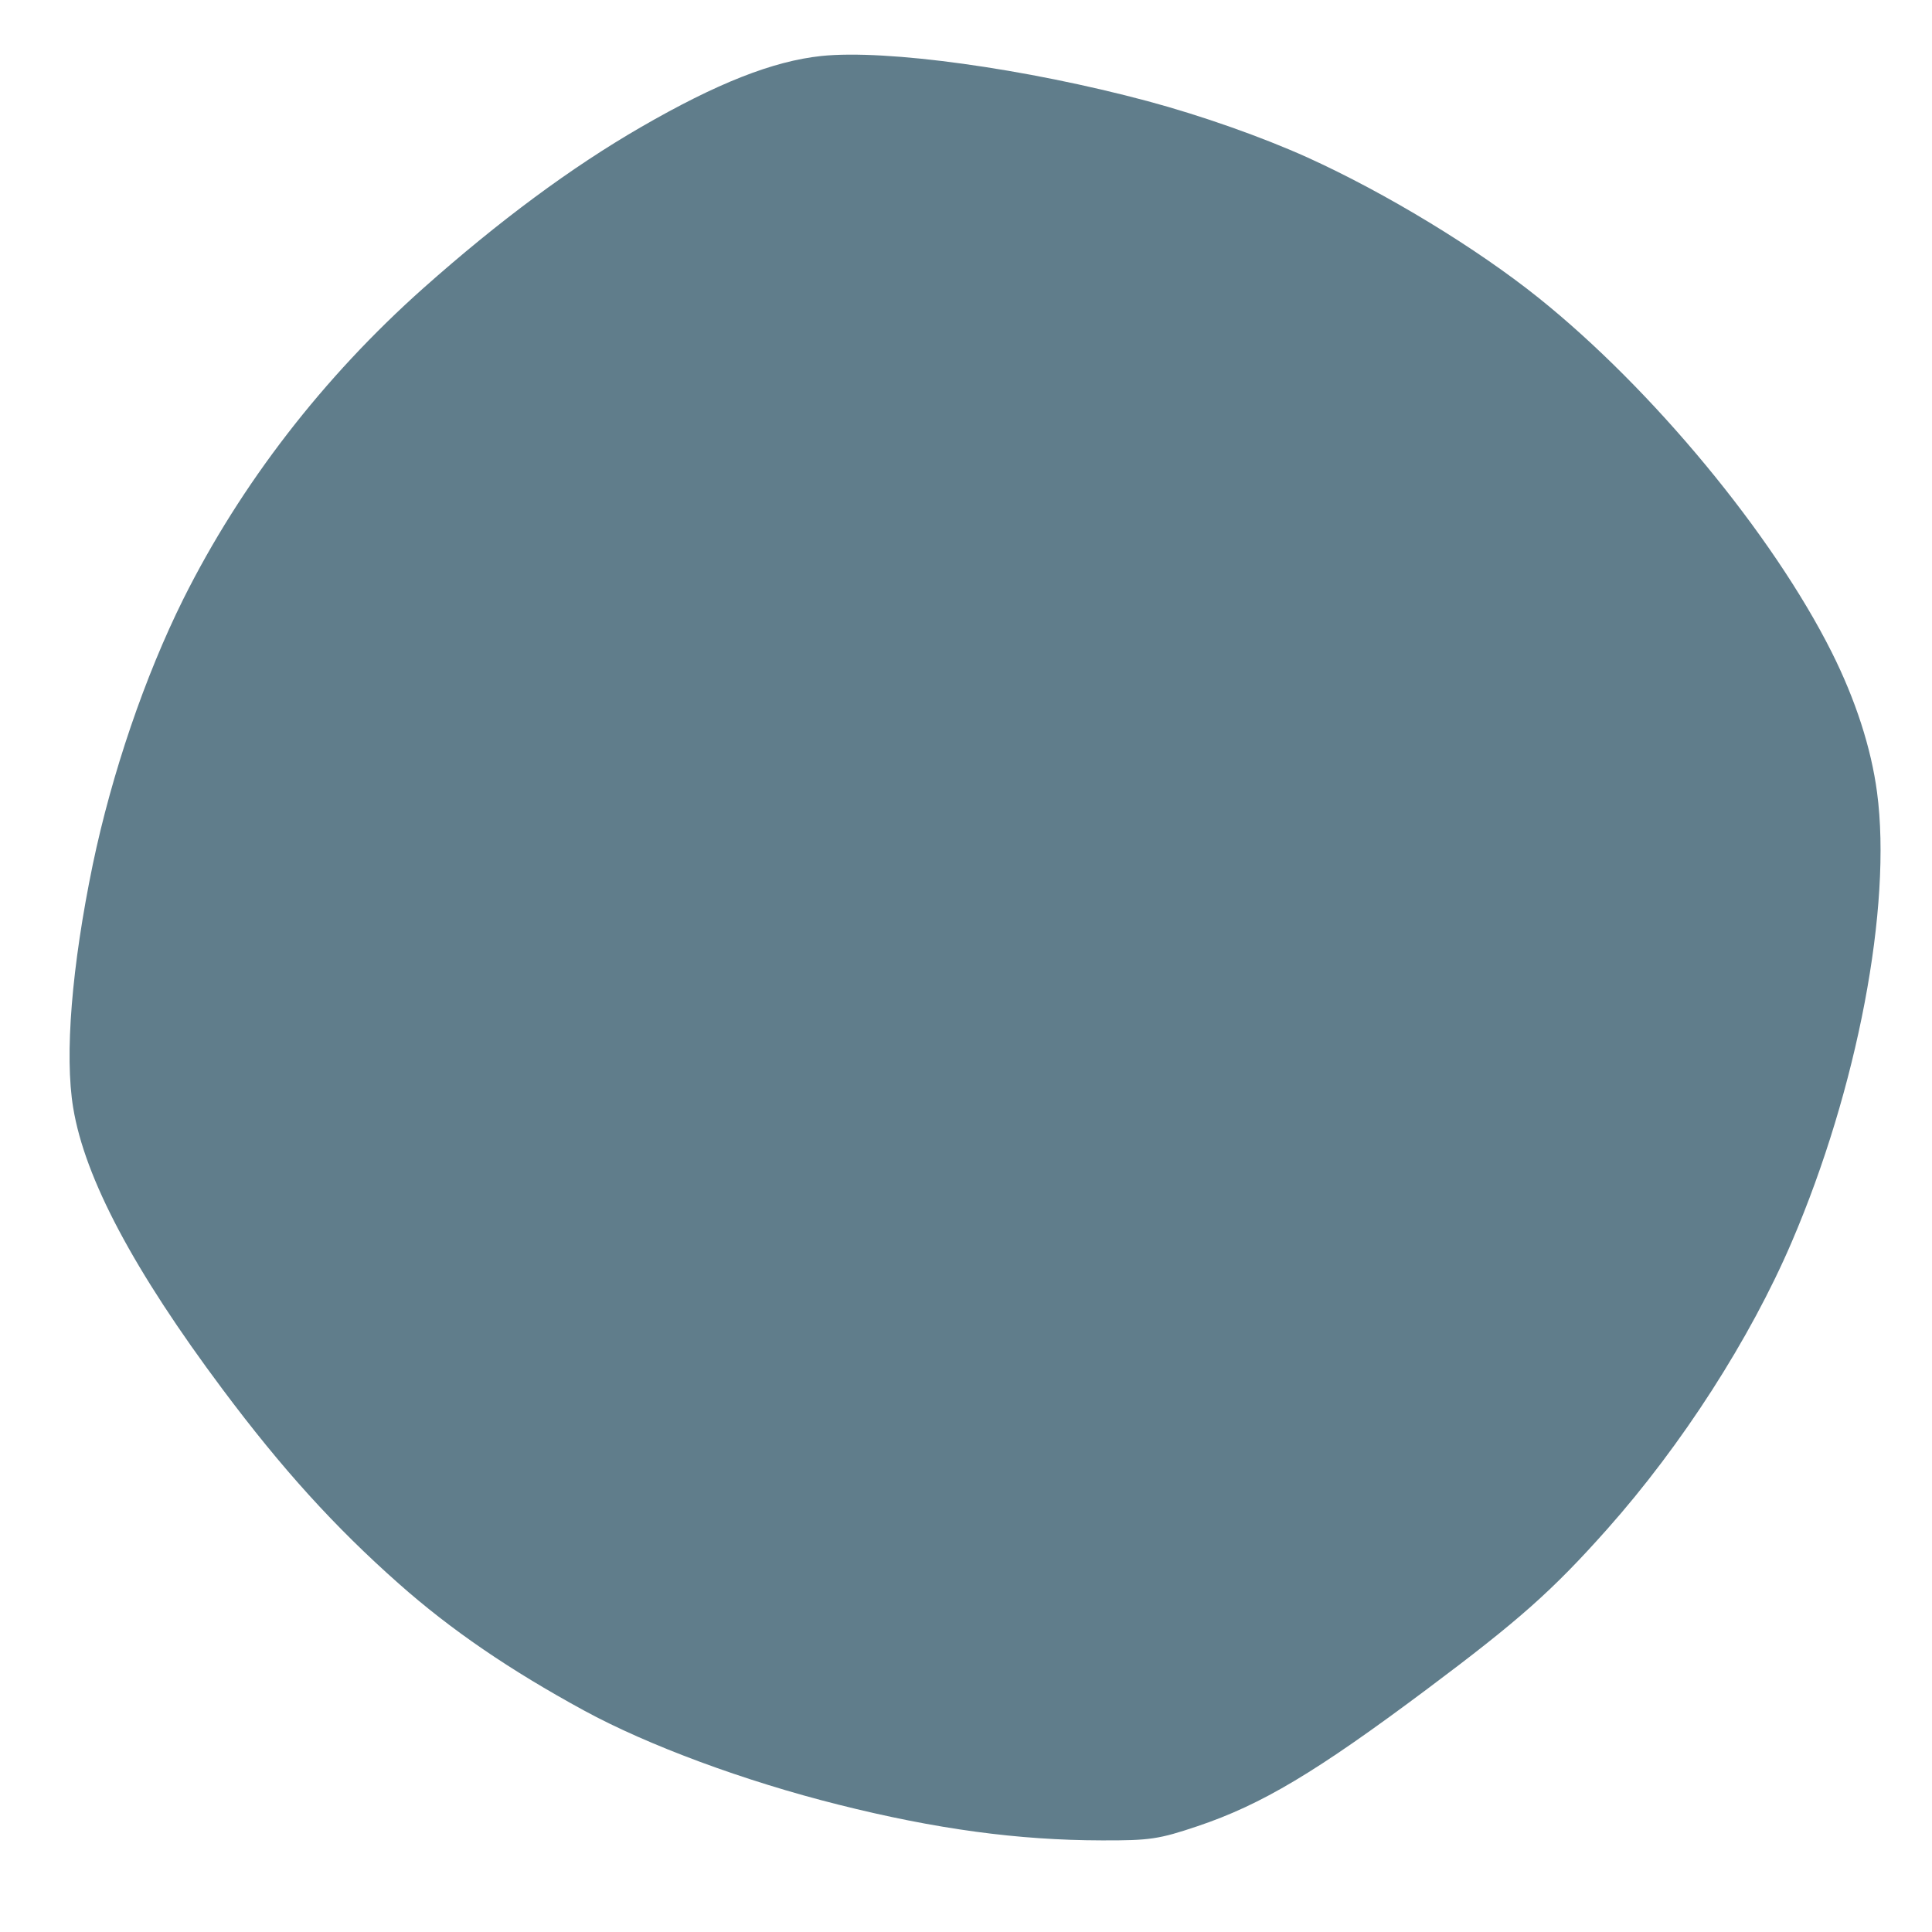 <?xml version="1.0" standalone="no"?>
<!DOCTYPE svg PUBLIC "-//W3C//DTD SVG 20010904//EN"
 "http://www.w3.org/TR/2001/REC-SVG-20010904/DTD/svg10.dtd">
<svg version="1.0" xmlns="http://www.w3.org/2000/svg"
 width="1280pt" height="1280pt" viewBox="0 0 1280 1280"
 preserveAspectRatio="xMidYMid meet">
<g transform="translate(0,1280) scale(0.1,-0.1)"
fill="#607d8b" stroke="none">
<path d="M5441 12429 c-320 -34 -691 -180 -1196 -472 -460 -266 -937 -619
-1440 -1066 -664 -591 -1210 -1298 -1591 -2061 -254 -511 -473 -1153 -599
-1756 -140 -677 -188 -1266 -130 -1614 77 -467 401 -1077 990 -1865 393 -526
743 -912 1168 -1288 343 -304 733 -571 1227 -840 426 -232 1065 -468 1684
-623 648 -163 1192 -236 1746 -237 319 -1 378 8 634 94 425 143 785 358 1519
907 612 458 831 652 1195 1061 495 557 947 1260 1222 1901 436 1015 666 2226
566 2980 -39 295 -143 615 -301 930 -391 779 -1188 1743 -1942 2347 -412 330
-1010 693 -1529 929 -304 137 -704 278 -1061 374 -807 216 -1731 344 -2162
299z"/>
</g>
</svg>

